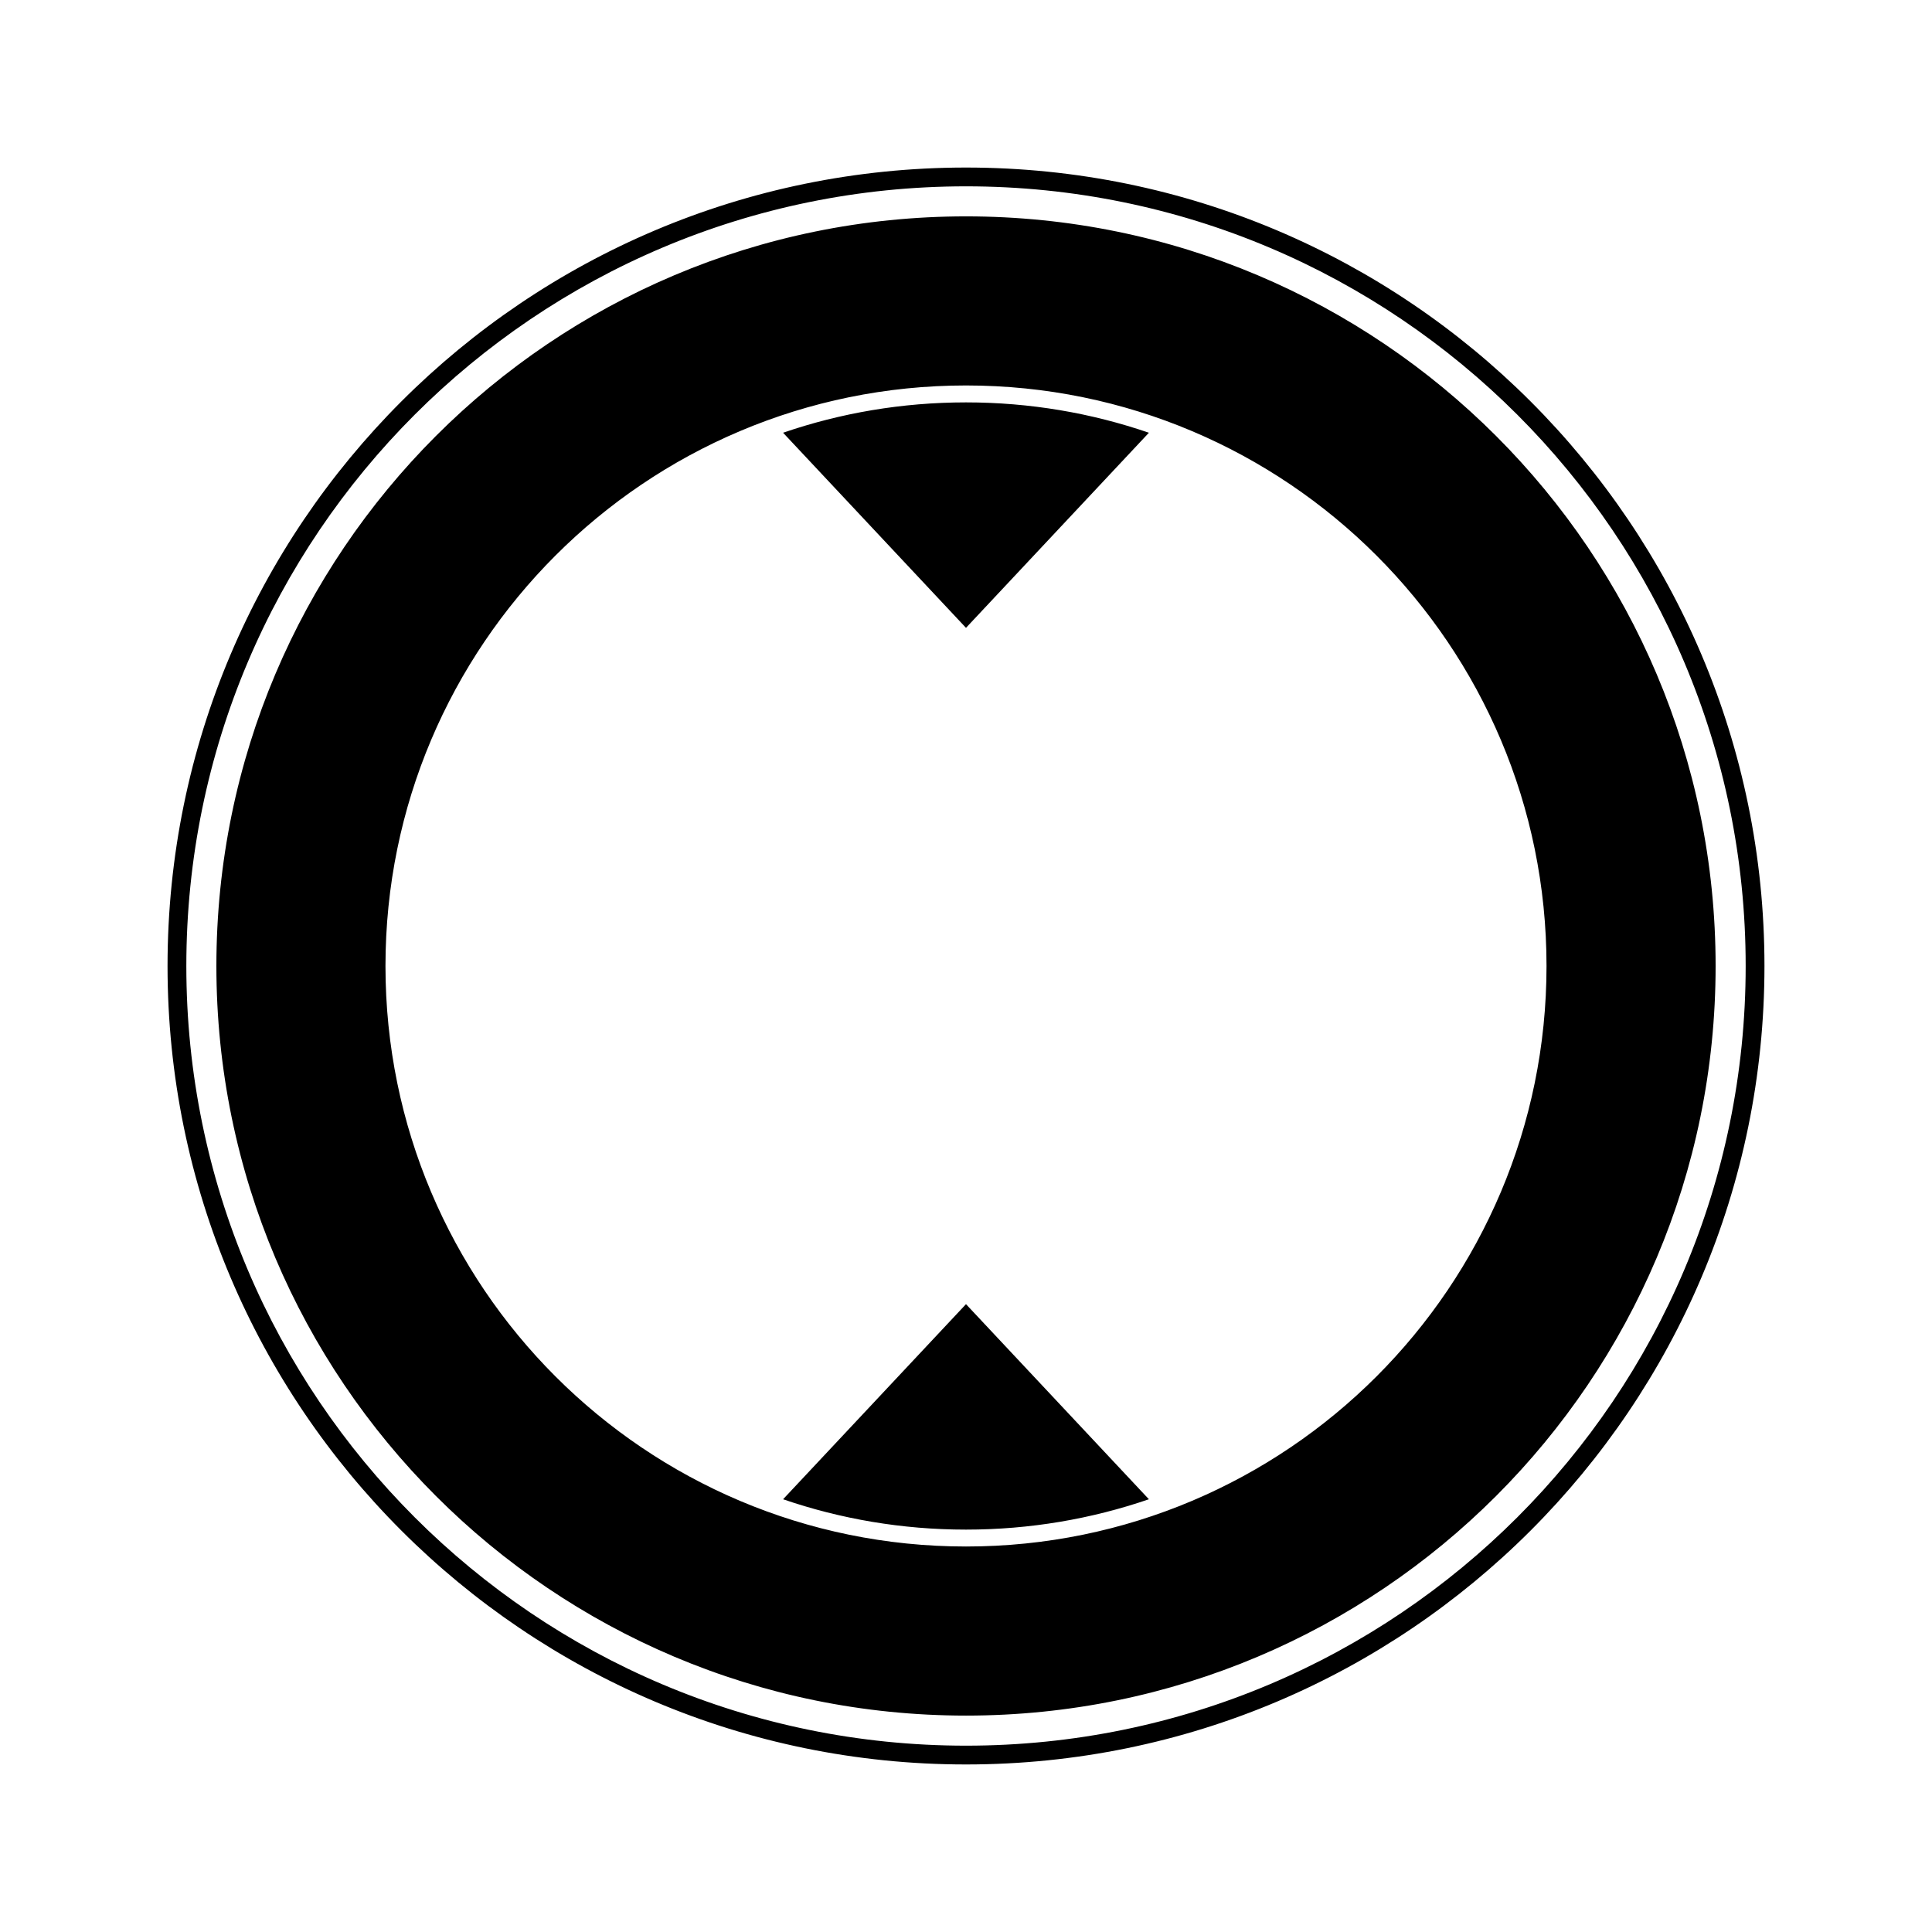 <?xml version="1.0" encoding="UTF-8"?>
<!-- Uploaded to: ICON Repo, www.svgrepo.com, Generator: ICON Repo Mixer Tools -->
<svg fill="#000000" width="800px" height="800px" version="1.1" viewBox="144 144 512 512" xmlns="http://www.w3.org/2000/svg">
 <path d="m188.4 400c0-116.86 94.738-211.6 211.6-211.6s211.6 94.738 211.6 211.6-94.734 211.6-211.6 211.6-211.6-94.734-211.6-211.6zm4.981 0c0 114.11 92.508 206.62 206.62 206.62s206.62-92.508 206.62-206.62-92.508-206.62-206.62-206.62-206.62 92.508-206.62 206.62zm52.773 0c0 84.965 68.879 153.84 153.85 153.84 84.965 0 153.84-68.879 153.84-153.84 0-84.969-68.879-153.85-153.84-153.85-84.969 0-153.85 68.879-153.85 153.85zm-44.809 0c0-109.71 88.941-198.66 198.66-198.66 109.71 0 198.65 88.941 198.65 198.66 0 109.71-88.941 198.65-198.65 198.65-109.71 0-198.66-88.941-198.66-198.65zm150.18-141.32c15.199-5.215 31.504-8.043 48.473-8.043 16.965 0 33.273 2.828 48.473 8.043l-48.473 51.703zm96.945 282.64c-15.199 5.215-31.508 8.043-48.473 8.043-16.969 0-33.273-2.828-48.473-8.043l48.473-51.703z"/>
</svg>